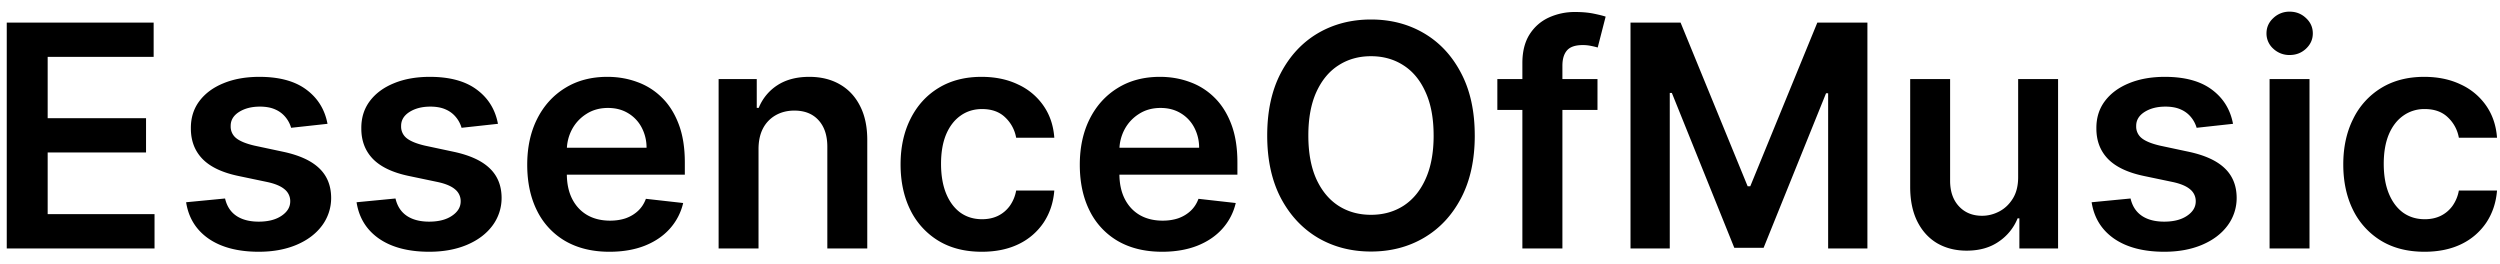 <svg xmlns="http://www.w3.org/2000/svg" width="161" height="17" fill="none"><path fill="#000" d="M.435 16V1.455h9.46v2.208H3.07v3.95h6.335V9.82H3.07v3.97h6.882V16H.435Zm20.657-8.026-2.344.256a1.884 1.884 0 0 0-.348-.668 1.728 1.728 0 0 0-.654-.504c-.274-.128-.61-.192-1.008-.192-.535 0-.985.116-1.35.348-.36.232-.537.533-.532.902a.944.944 0 0 0 .348.775c.241.198.639.362 1.193.49l1.86.397c1.033.223 1.8.576 2.302 1.059.507.483.762 1.115.767 1.896a2.966 2.966 0 0 1-.604 1.818c-.393.521-.94.928-1.64 1.222-.701.293-1.506.44-2.415.44-1.335 0-2.41-.28-3.225-.838-.814-.563-1.3-1.347-1.456-2.35l2.508-.242c.113.492.355.864.724 1.115.37.25.85.376 1.442.376.61 0 1.1-.125 1.47-.376.374-.251.561-.561.561-.93a.969.969 0 0 0-.362-.775c-.237-.203-.606-.36-1.108-.469l-1.86-.39c-1.047-.218-1.822-.585-2.323-1.101-.502-.52-.75-1.179-.746-1.974-.005-.673.178-1.255.547-1.748.374-.497.892-.88 1.555-1.15.668-.275 1.437-.412 2.308-.412 1.279 0 2.285.272 3.019.817.738.544 1.195 1.28 1.37 2.208Zm10.976 0-2.344.256a1.884 1.884 0 0 0-.348-.668 1.728 1.728 0 0 0-.653-.504c-.275-.128-.61-.192-1.008-.192-.535 0-.985.116-1.35.348-.36.232-.537.533-.533.902a.944.944 0 0 0 .348.775c.242.198.64.362 1.194.49l1.86.397c1.033.223 1.8.576 2.301 1.059.507.483.763 1.115.768 1.896a2.967 2.967 0 0 1-.604 1.818c-.393.521-.94.928-1.64 1.222-.701.293-1.506.44-2.416.44-1.335 0-2.41-.28-3.224-.838-.814-.563-1.3-1.347-1.456-2.35l2.507-.242c.114.492.355.864.725 1.115.369.25.85.376 1.441.376.611 0 1.101-.125 1.47-.376.375-.251.562-.561.562-.93a.97.97 0 0 0-.363-.775c-.236-.203-.606-.36-1.108-.469l-1.86-.39c-1.047-.218-1.82-.585-2.323-1.101-.502-.52-.75-1.179-.745-1.974-.005-.673.177-1.255.546-1.748.374-.497.893-.88 1.556-1.15.667-.275 1.437-.412 2.308-.412 1.278 0 2.285.272 3.018.817.74.544 1.196 1.28 1.371 2.208Zm7.184 8.24c-1.094 0-2.038-.228-2.834-.683a4.617 4.617 0 0 1-1.825-1.946c-.426-.843-.64-1.835-.64-2.976 0-1.122.214-2.107.64-2.954.43-.852 1.032-1.515 1.804-1.989.772-.478 1.678-.717 2.72-.717.672 0 1.307.109 1.904.327a4.302 4.302 0 0 1 1.59.994c.465.45.83 1.023 1.094 1.719.265.69.398 1.515.398 2.471v.789h-8.942V9.516h6.477a2.766 2.766 0 0 0-.32-1.314 2.323 2.323 0 0 0-.873-.916c-.369-.223-.8-.334-1.292-.334-.526 0-.987.128-1.385.383a2.637 2.637 0 0 0-.93.995 2.86 2.86 0 0 0-.334 1.342v1.513c0 .634.116 1.179.348 1.633.232.45.556.796.973 1.037.416.237.904.355 1.463.355.374 0 .712-.052 1.015-.156.303-.109.566-.268.789-.476.222-.208.39-.466.504-.774l2.4.27a3.743 3.743 0 0 1-.866 1.662c-.421.468-.961.833-1.62 1.093-.657.256-1.41.384-2.258.384Zm9.597-6.606V16h-2.57V5.09h2.456v1.855h.128a3.114 3.114 0 0 1 1.2-1.456c.554-.36 1.239-.54 2.053-.54.753 0 1.409.16 1.968.483.563.322.999.788 1.306 1.399.313.61.467 1.352.462 2.223V16H53.28V9.452c0-.73-.19-1.3-.568-1.712-.374-.412-.893-.618-1.556-.618-.45 0-.85.1-1.2.298a2.068 2.068 0 0 0-.817.846c-.194.369-.29.816-.29 1.342Zm14.375 6.605c-1.089 0-2.024-.239-2.805-.717a4.79 4.79 0 0 1-1.797-1.982c-.417-.847-.625-1.823-.625-2.926 0-1.108.213-2.086.639-2.933.426-.852 1.027-1.515 1.804-1.989.781-.478 1.705-.717 2.77-.717.885 0 1.669.163 2.35.49a4.015 4.015 0 0 1 1.641 1.37c.408.588.64 1.274.696 2.06H65.44a2.35 2.35 0 0 0-.71-1.314c-.37-.355-.864-.532-1.485-.532-.525 0-.987.142-1.385.426-.397.28-.707.682-.93 1.207-.218.526-.327 1.156-.327 1.89 0 .743.11 1.382.327 1.917.218.53.523.94.916 1.229.398.284.864.426 1.4.426.378 0 .717-.071 1.015-.213.303-.147.556-.358.76-.632a2.43 2.43 0 0 0 .419-1.002h2.457c-.061.772-.288 1.456-.681 2.053a4.038 4.038 0 0 1-1.606 1.392c-.677.331-1.472.497-2.386.497Zm11.614 0c-1.094 0-2.038-.227-2.834-.682a4.616 4.616 0 0 1-1.825-1.946c-.426-.843-.64-1.835-.64-2.976 0-1.122.214-2.107.64-2.954.43-.852 1.032-1.515 1.804-1.989.772-.478 1.678-.717 2.72-.717.672 0 1.307.109 1.903.327a4.3 4.3 0 0 1 1.591.994c.465.45.829 1.023 1.094 1.719.265.69.398 1.515.398 2.471v.789h-8.942V9.516h6.477a2.764 2.764 0 0 0-.32-1.314 2.323 2.323 0 0 0-.873-.916c-.37-.223-.8-.334-1.292-.334-.526 0-.988.128-1.385.383a2.637 2.637 0 0 0-.93.995 2.86 2.86 0 0 0-.335 1.342v1.513c0 .634.117 1.179.349 1.633.231.45.556.796.972 1.037.417.237.905.355 1.464.355.374 0 .712-.052 1.015-.156.303-.109.566-.268.789-.476.222-.208.39-.466.504-.774l2.4.27a3.743 3.743 0 0 1-.866 1.662c-.421.468-.961.833-1.62 1.093-.658.256-1.41.384-2.258.384Zm20.137-7.486c0 1.567-.294 2.91-.88 4.027-.583 1.113-1.379 1.965-2.387 2.557-1.004.592-2.143.888-3.416.888-1.274 0-2.415-.296-3.424-.888-1.003-.597-1.799-1.451-2.386-2.564-.582-1.117-.874-2.457-.874-4.02 0-1.567.291-2.907.874-4.02.587-1.117 1.383-1.972 2.386-2.564 1.009-.591 2.15-.887 3.424-.887 1.273 0 2.412.296 3.416.887 1.008.592 1.804 1.447 2.386 2.564.587 1.113.88 2.453.88 4.02Zm-2.65 0c0-1.103-.172-2.033-.518-2.79-.34-.763-.814-1.339-1.42-1.727-.606-.393-1.305-.59-2.096-.59-.79 0-1.489.197-2.095.59-.606.388-1.081.964-1.427 1.726-.341.758-.512 1.688-.512 2.791s.17 2.036.512 2.799c.346.757.821 1.332 1.427 1.725.606.389 1.305.583 2.096.583.79 0 1.489-.194 2.095-.583.606-.393 1.08-.968 1.42-1.725.346-.763.519-1.696.519-2.799Zm10.553-3.636V7.08h-6.449V5.09h6.449ZM98.041 16V4.061c0-.734.152-1.345.455-1.832.308-.488.72-.853 1.236-1.094a4.008 4.008 0 0 1 1.718-.362c.445 0 .841.035 1.186.106.346.071.602.135.767.192l-.511 1.989a4.434 4.434 0 0 0-.412-.1 2.49 2.49 0 0 0-.554-.057c-.478 0-.817.116-1.015.348-.195.228-.292.554-.292.98V16h-2.578Zm6.964-14.545h3.224l4.319 10.54h.17l4.318-10.54h3.225V16h-2.529V6.007h-.135l-4.02 9.95h-1.889l-4.02-9.971h-.135V16h-2.528V1.455Zm24.964 9.957V5.09h2.571V16h-2.492v-1.939h-.114a3.277 3.277 0 0 1-1.215 1.499c-.558.388-1.247.582-2.066.582-.715 0-1.347-.159-1.897-.476-.544-.322-.97-.788-1.278-1.399-.308-.615-.462-1.359-.462-2.23V5.09h2.571v6.548c0 .692.19 1.24.569 1.648.378.407.875.61 1.491.61.379 0 .746-.092 1.101-.276.355-.185.646-.46.873-.824.232-.37.348-.831.348-1.385Zm13.837-3.438-2.343.256a1.907 1.907 0 0 0-.348-.668 1.727 1.727 0 0 0-.654-.504c-.274-.128-.611-.192-1.008-.192-.535 0-.985.116-1.35.348-.36.232-.537.533-.532.902a.942.942 0 0 0 .348.775c.241.198.639.362 1.193.49l1.861.397c1.032.223 1.799.576 2.301 1.059.506.483.762 1.115.767 1.896a2.966 2.966 0 0 1-.604 1.818c-.393.521-.94.928-1.64 1.222-.701.293-1.506.44-2.415.44-1.335 0-2.41-.28-3.225-.838-.814-.563-1.299-1.347-1.456-2.35l2.507-.242c.114.492.356.864.725 1.115.369.25.85.376 1.442.376.61 0 1.1-.125 1.47-.376.374-.251.561-.561.561-.93a.97.97 0 0 0-.362-.775c-.237-.203-.606-.36-1.108-.469l-1.861-.39c-1.046-.218-1.821-.585-2.323-1.101-.501-.52-.75-1.179-.745-1.974-.005-.673.177-1.255.547-1.748.374-.497.892-.88 1.555-1.15.668-.275 1.437-.412 2.308-.412 1.279 0 2.285.272 3.019.817.738.544 1.195 1.28 1.37 2.208ZM146.161 16V5.09h2.571V16h-2.571Zm1.292-12.457a1.5 1.5 0 0 1-1.051-.405 1.307 1.307 0 0 1-.44-.987c0-.389.147-.718.44-.988a1.486 1.486 0 0 1 1.051-.412c.412 0 .763.138 1.052.412.293.27.44.6.44.988 0 .383-.147.712-.44.987-.289.27-.64.405-1.052.405Zm8.681 12.67c-1.089 0-2.024-.239-2.805-.717a4.784 4.784 0 0 1-1.797-1.982c-.417-.847-.625-1.823-.625-2.926 0-1.108.213-2.086.639-2.933a4.773 4.773 0 0 1 1.804-1.989c.781-.478 1.705-.717 2.77-.717.885 0 1.669.163 2.351.49a4.026 4.026 0 0 1 1.641 1.37c.407.588.639 1.274.696 2.06h-2.458a2.347 2.347 0 0 0-.71-1.314c-.369-.355-.864-.532-1.484-.532a2.32 2.32 0 0 0-1.385.426c-.398.28-.708.682-.931 1.207-.218.526-.327 1.156-.327 1.89 0 .743.109 1.382.327 1.917.218.53.523.94.916 1.229.398.284.865.426 1.4.426.378 0 .717-.071 1.015-.213.303-.147.557-.358.76-.632a2.43 2.43 0 0 0 .419-1.002h2.458c-.062.772-.289 1.456-.682 2.053a4.038 4.038 0 0 1-1.605 1.392c-.677.331-1.473.497-2.387.497Z"/></svg>